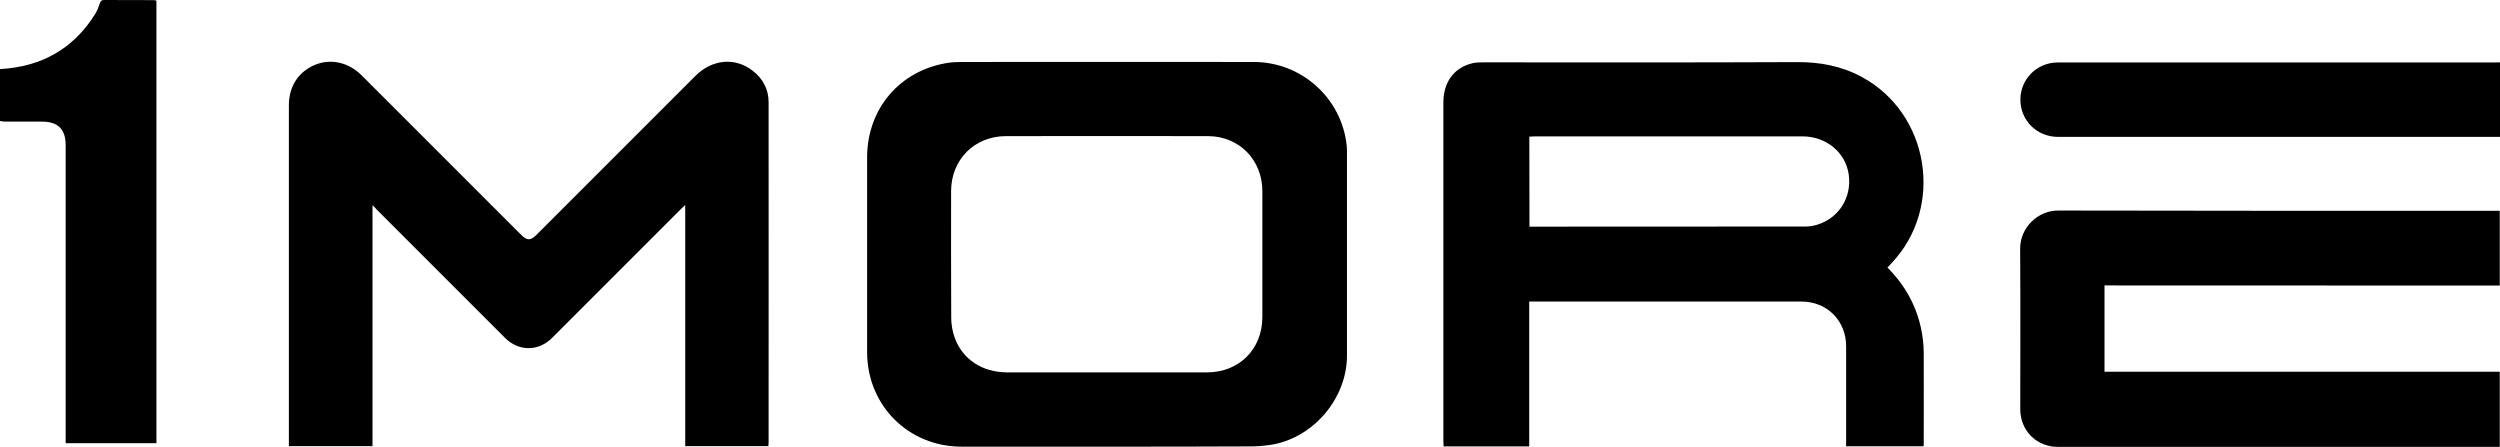 <?xml version="1.0" encoding="utf-8"?>
<!-- Generator: Adobe Illustrator 27.3.1, SVG Export Plug-In . SVG Version: 6.00 Build 0)  -->
<svg version="1.1" id="Layer_1" xmlns="http://www.w3.org/2000/svg" xmlns:xlink="http://www.w3.org/1999/xlink" x="0px" y="0px"
	 viewBox="0 0 2032.9 363.4" style="enable-background:new 0 0 2032.9 363.4;" xml:space="preserve">
<g>
	<g>
		<path d="M0,56.2c33.5-1.9,59.7-16.3,77.5-45c1.6-2.6,2.7-5.7,3.7-8.6C81.8,0.8,82.6,0,84.6,0c13.4,0.1,26.9,0,40.3,0.1
			c0.7,0,1.4,0.2,2.3,0.4c0,120,0,239.8,0,359.9c-24.5,0-48.9,0-73.8,0c0-1.6,0-3.2,0-4.8c0-79.2,0-158.4,0-237.6
			c0-12.9-6.3-19.1-19.2-19.1c-10,0-20.1,0-30.1,0c-1.4,0-2.7-0.3-4.1-0.5C0,84.3,0,70.3,0,56.2z"/>
		<path d="M900.1,363.2c-39.4,0-78.8,0-118.2,0c-43.3,0-76.8-33.6-76.8-76.9c0-52.7,0-105.4,0-158.2c0-39.5,26.3-70.6,65.2-76.9
			c3.8-0.6,7.7-0.8,11.6-0.8c79.2,0,158.4-0.1,237.6,0c39,0,71.8,29.7,75.6,68.3c0.2,1.9,0.2,3.8,0.2,5.6c0,55,0,110,0,164.9
			c0,35.3-28.1,67.8-63.1,72.7c-5.2,0.7-10.5,1.1-15.7,1.1C977.7,363.2,938.9,363.2,900.1,363.2z M900,302.8c27.1,0,54.2,0,81.3,0
			c0.1,0,0.3,0,0.4,0c26-0.1,44.8-18.9,44.8-45c0-34.1,0-68.3,0-102.4c0-25.4-18.9-44.7-44.3-44.7c-54.7-0.1-109.4-0.1-164.2,0
			c-25.7,0-44.6,19.2-44.6,44.8c0,34.3-0.1,68.5,0.1,102.8c0,5.5,1,11.3,2.9,16.5c6.4,17.5,22.4,27.9,42.3,28
			C845.8,302.9,872.9,302.8,900,302.8z"/>
		<path d="M1564.1,362.9c-20.9,0-41.6,0-62.9,0c0-1.6,0-3.1,0-4.5c0-25.6,0-51.2,0-76.8c0-20.8-15.5-36.4-36.3-36.4
			c-72.3,0-144.6,0-216.9,0c-1.4,0-2.7,0-4.5,0c0,39.4,0,78.5,0,117.8c-23.3,0-46.2,0-69.6,0c-0.1-1.4-0.2-2.7-0.2-4.1
			c0-91.9,0-183.7,0-275.6c0-16.4,8.6-28.2,23.3-31.8c3.1-0.8,6.5-0.8,9.7-0.8c84.8,0,169.7,0.2,254.5-0.2
			c18.6-0.1,36,3.1,52.4,11.9c55.4,29.6,67.8,106.2,24.4,151.7c-1,1.1-2,2.2-3.2,3.5c8.3,8.3,15.1,17.6,20.1,28.1
			c6.2,13.1,9.3,27,9.4,41.5c0.1,24.5,0,48.9,0,73.4C1564.4,361.2,1564.2,362,1564.1,362.9z M1243.7,184.3c1.3,0,2.4,0,3.5,0
			c73.7,0,147.3,0,221-0.1c3.1,0,6.3-0.5,9.2-1.4c17.9-5.3,28.6-22.3,25.9-41c-2.5-17.8-18.3-30.9-37.5-30.9c-72.7,0-145.3,0-218,0
			c-1.3,0-2.7,0.1-4.2,0.2C1243.7,135.6,1243.7,159.8,1243.7,184.3z"/>
		<path d="M302.9,166.9c0,65.9,0,130.7,0,195.9c-22.6,0-45,0-68,0c0-1.6,0-3.1,0-4.7c0-90.8,0-181.5,0-272.3
			c0-15.5,7.6-27.3,21.1-33c12.8-5.4,27.4-2.2,38,8.4c36.3,36.3,72.6,72.6,108.9,108.9c7,7,14,14,21,21c4.6,4.6,7.5,4.6,12.1,0.1
			c43.1-43.1,86.3-86.3,129.4-129.4c13.7-13.7,32.3-15.4,46.6-4.3c8.3,6.4,13,15,13,25.6c0.1,92.3,0,184.5,0,276.8
			c0,0.9-0.1,1.7-0.2,2.9c-22.5,0-44.9,0-67.6,0c0-65,0-129.9,0-196.1c-1.8,1.7-2.8,2.6-3.8,3.6c-34.8,34.8-69.6,69.6-104.4,104.4
			c-11.2,11.2-27.1,11.2-38.3,0.1c-34.8-34.8-69.6-69.6-104.4-104.4C305.7,169.5,304.7,168.6,302.9,166.9z"/>
		<path d="M1711.3,232.1c0,23.8,0,46.8,0,70.2c107.1,0,214.1,0,321.4,0c0,20.5,0,40.6,0,61.1c-1.5,0-2.8,0-4.1,0
			c-118.4,0-236.7,0-355.1,0c-17.5,0-30.7-13.2-30.7-30.7c0-43.4,0.2-86.9-0.1-130.3c-0.1-17.6,14.7-31.3,31-31.2
			c118.1,0.3,236.2,0.2,354.3,0.2c1.5,0,3,0,4.7,0c0,20.3,0,40.3,0,60.8C1925.8,232.1,1818.8,232.1,1711.3,232.1z"/>
		<path d="M2032.9,50.7c0,20.4,0,40.2,0,60.6c-1.4,0-2.7,0-4,0c-118.5,0-237,0-355.5,0c-17,0-30.5-13.3-30.5-30.2
			c0-16.8,13.4-30.3,30.4-30.3c118.6,0,237.3,0,355.9,0C2030.3,50.7,2031.4,50.7,2032.9,50.7z"/>
	</g>
</g>
</svg>
